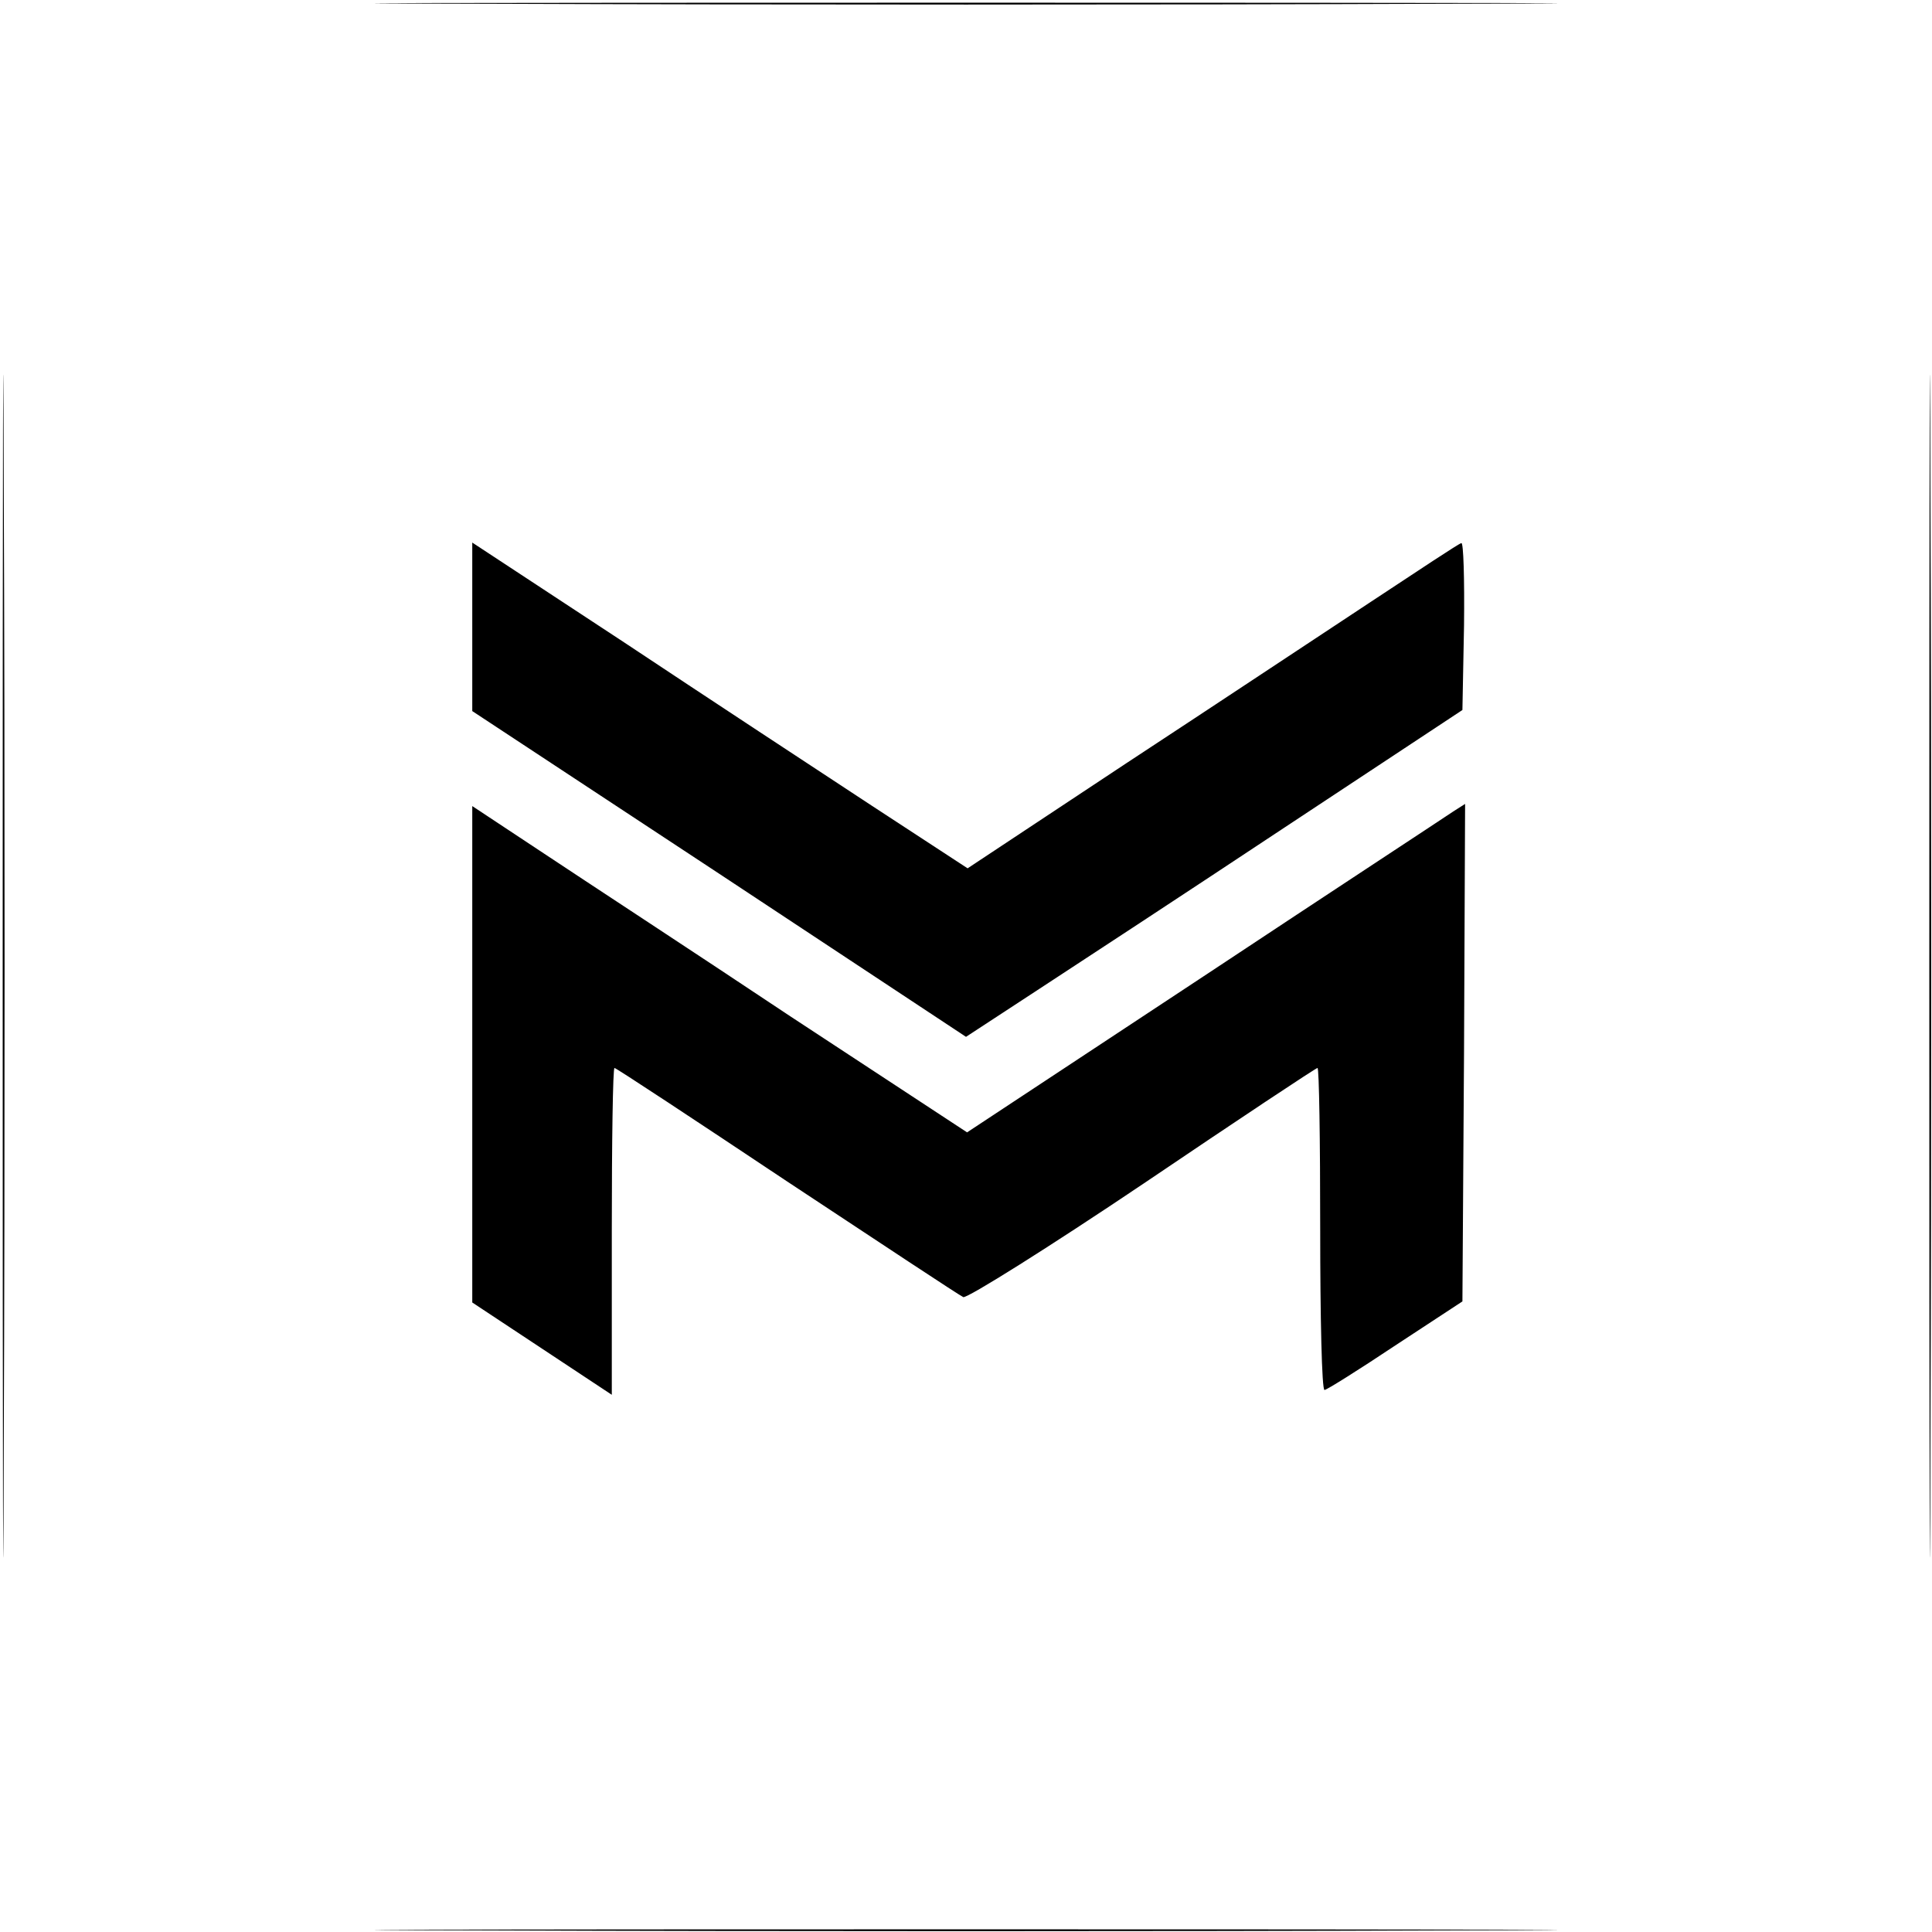 <?xml version="1.0" standalone="no"?>
<!DOCTYPE svg PUBLIC "-//W3C//DTD SVG 20010904//EN"
 "http://www.w3.org/TR/2001/REC-SVG-20010904/DTD/svg10.dtd">
<svg version="1.0" xmlns="http://www.w3.org/2000/svg"
 width="360pt" height="360pt" viewBox="0 0 360 360"
 preserveAspectRatio="xMidYMid meet">

<g transform="translate(0,360) scale(0.1,-0.1)"
fill="#000000" stroke="none">
<path d="M908 3593 c490 -2 1294 -2 1785 0 490 1 89 2 -893 2 -982 0 -1383 -1
-892 -2z"/>
<path d="M5 1800 c0 -982 1 -1383 2 -893 2 491 2 1295 0 1785 -1 491 -2 90 -2
-892z"/>
<path d="M3595 1800 c0 -982 1 -1383 2 -893 2 491 2 1295 0 1785 -1 491 -2 90
-2 -892z"/>
<path d="M880 2432 l0 -157 460 -303 460 -304 133 87 c72 47 281 184 462 304
l330 218 3 157 c1 87 -1 156 -5 154 -5 -1 -80 -51 -168 -109 -88 -58 -293
-194 -456 -301 l-296 -196 -179 117 c-99 65 -306 201 -461 304 l-283 186 0
-157z"/>
<path d="M880 1635 l0 -462 130 -86 130 -86 0 305 c0 167 2 304 5 304 3 0 147
-95 321 -211 174 -115 322 -213 329 -216 8 -2 158 92 335 211 176 119 322 216
325 216 3 0 5 -135 5 -300 0 -165 3 -300 8 -300 4 0 63 37 132 83 l125 82 3
464 2 463 -22 -14 c-13 -9 -222 -146 -465 -307 l-441 -291 -329 216 c-180 120
-388 256 -460 304 l-133 88 0 -463z"/>
<path d="M908 3 c490 -2 1294 -2 1785 0 490 1 89 2 -893 2 -982 0 -1383 -1
-892 -2z"/>
</g>
</svg>

